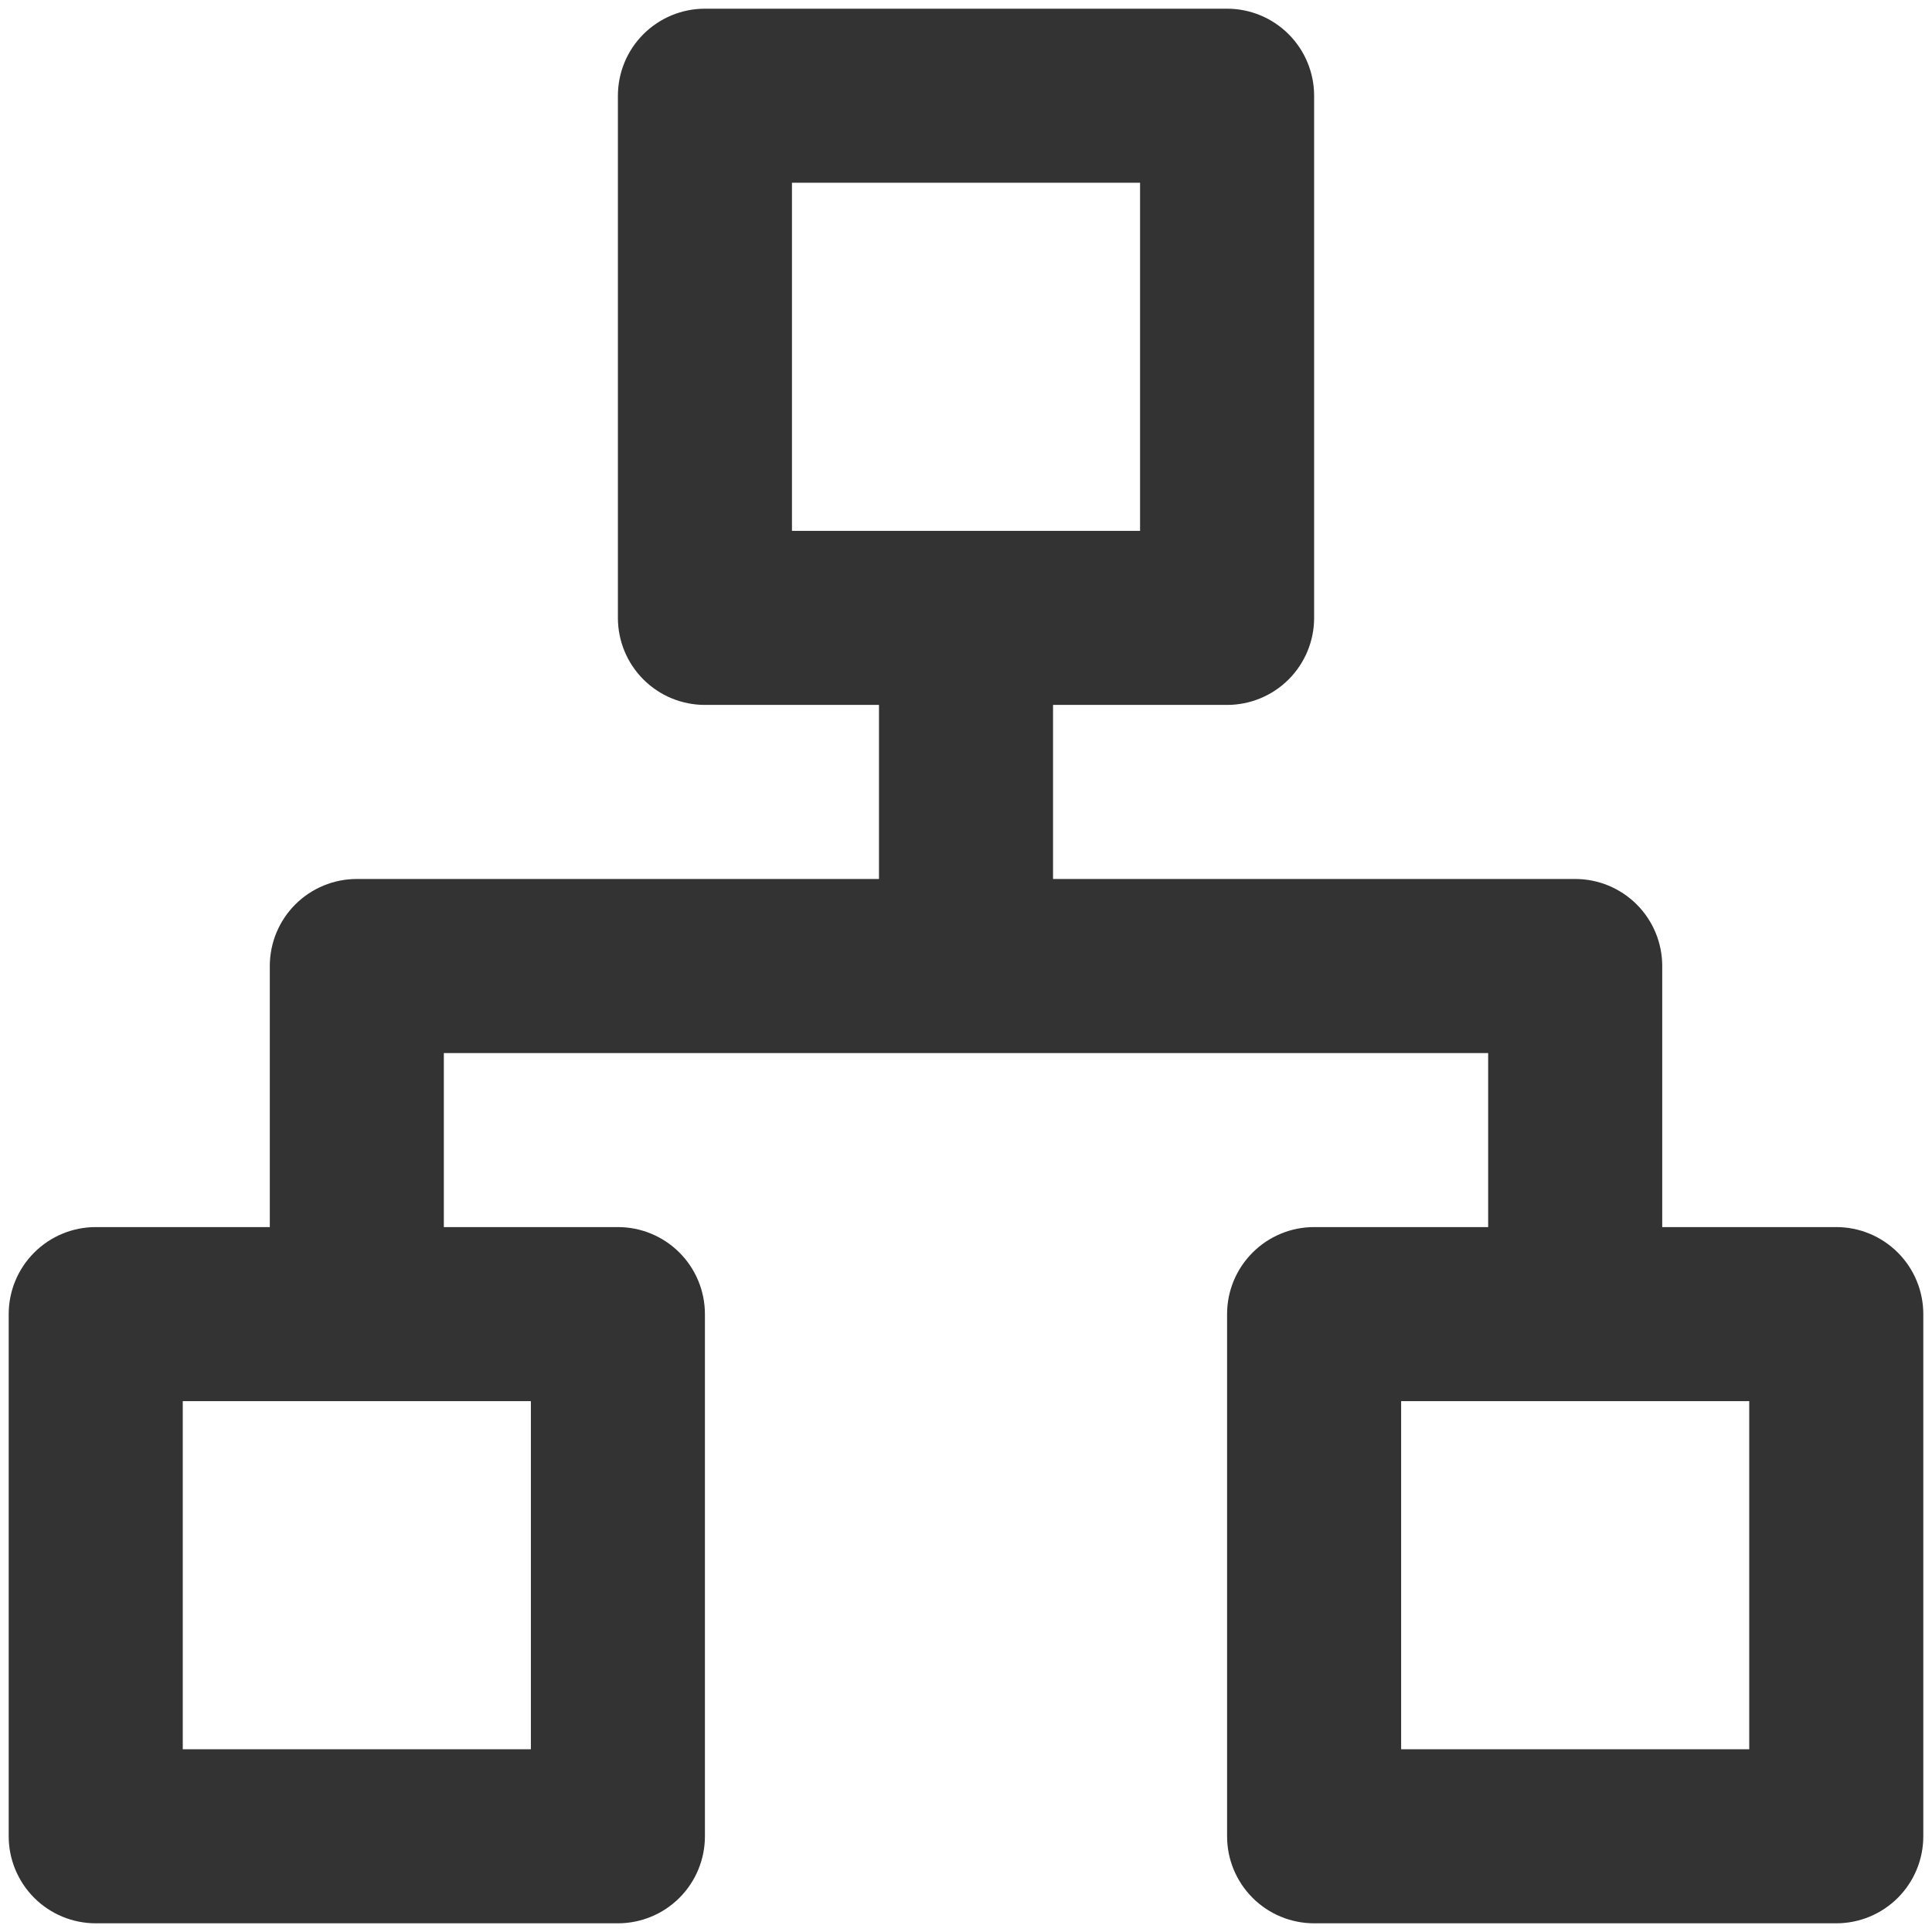 <svg width="74" height="74" viewBox="0 0 74 74" fill="none" xmlns="http://www.w3.org/2000/svg">
<g clip-path="url(#clip0_479_46)">
<path d="M70.334 47H63.667V37C63.667 36.116 63.316 35.268 62.691 34.643C62.065 34.018 61.218 33.667 60.334 33.667H40.334V27H47C47.884 27 48.732 26.649 49.357 26.024C49.982 25.399 50.334 24.551 50.334 23.667V3.667C50.334 2.783 49.982 1.935 49.357 1.31C48.732 0.685 47.884 0.333 47 0.333H27C26.116 0.333 25.268 0.685 24.643 1.31C24.018 1.935 23.667 2.783 23.667 3.667V23.667C23.667 24.551 24.018 25.399 24.643 26.024C25.268 26.649 26.116 27 27 27H33.667V33.667H13.667C12.783 33.667 11.935 34.018 11.31 34.643C10.685 35.268 10.334 36.116 10.334 37V47H3.667C2.783 47 1.935 47.351 1.31 47.977C0.685 48.602 0.333 49.449 0.333 50.334V70.334C0.333 71.218 0.685 72.065 1.31 72.691C1.935 73.316 2.783 73.667 3.667 73.667H23.667C24.551 73.667 25.399 73.316 26.024 72.691C26.649 72.065 27 71.218 27 70.334V50.334C27 49.449 26.649 48.602 26.024 47.977C25.399 47.351 24.551 47 23.667 47H17V40.334H57V47H50.334C49.449 47 48.602 47.351 47.977 47.977C47.351 48.602 47 49.449 47 50.334V70.334C47 71.218 47.351 72.065 47.977 72.691C48.602 73.316 49.449 73.667 50.334 73.667H70.334C71.218 73.667 72.065 73.316 72.691 72.691C73.316 72.065 73.667 71.218 73.667 70.334V50.334C73.667 49.449 73.316 48.602 72.691 47.977C72.065 47.351 71.218 47 70.334 47ZM20.334 53.667V67H7V53.667H20.334ZM30.334 20.334V7H43.667V20.334H30.334ZM67 67H53.667V53.667H67V67Z" fill="#333333"/>
</g>
<defs>
<clipPath id="clip0_479_46">
<rect width="74" height="74" fill="white"/>
</clipPath>
</defs>
</svg>

